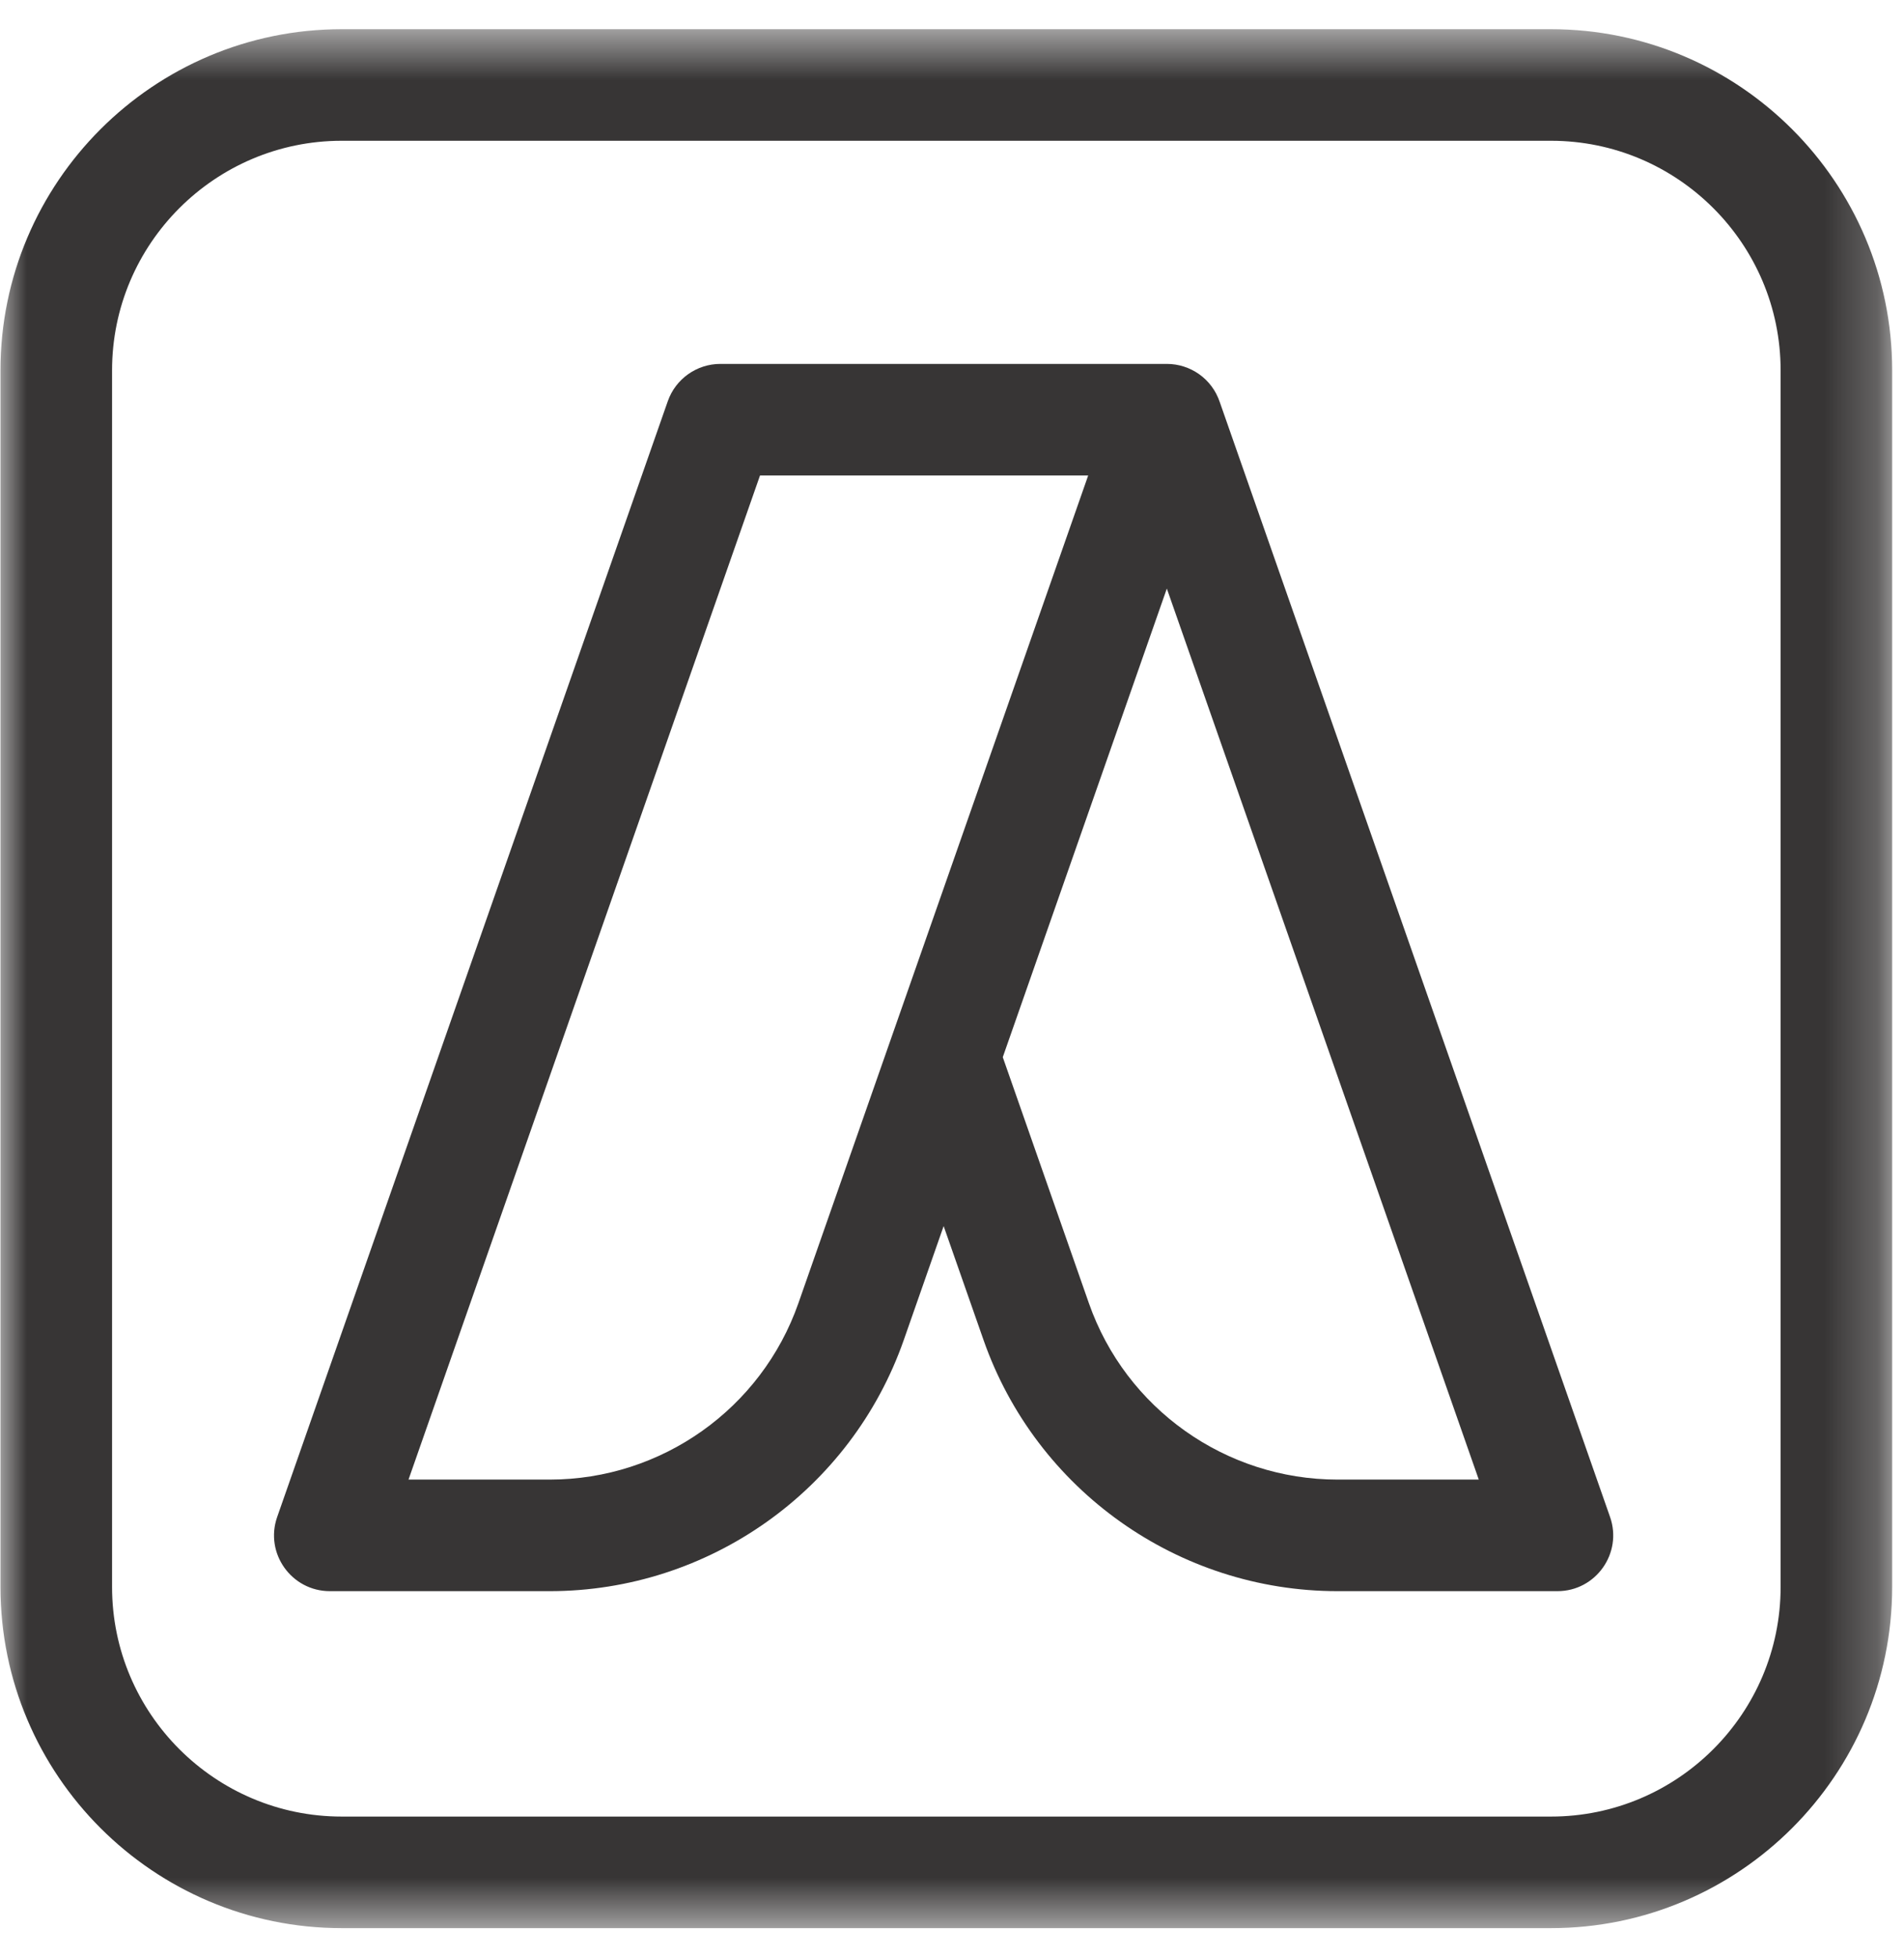 <svg width="36" height="37" viewBox="0 0 36 37" fill="none" xmlns="http://www.w3.org/2000/svg">
<mask id="mask0_340_1870" style="mask-type:luminance" maskUnits="userSpaceOnUse" x="0" y="0" width="36" height="37">
<path d="M0 0.552H35.779V36.448H0V0.552Z" fill="white"/>
</mask>
<g mask="url(#mask0_340_1870)">
<path d="M29.325 0.552H6.461C2.903 0.552 0.009 3.445 0.009 7V29.999C0.009 33.555 2.903 36.448 6.461 36.448H29.325C32.882 36.448 35.776 33.555 35.776 29.999V7C35.776 3.445 32.882 0.552 29.325 0.552ZM33.667 29.999C33.667 32.392 31.719 34.339 29.325 34.339H6.461C4.067 34.339 2.119 32.392 2.119 29.999V7C2.119 4.608 4.067 2.661 6.461 2.661H29.325C31.719 2.661 33.667 4.608 33.667 7V29.999Z" fill="#373535"/>
</g>
<path d="M23.063 7.601C22.915 7.158 22.505 6.879 22.062 6.879H13.621C13.174 6.879 12.774 7.162 12.626 7.585L5.241 28.675C5 29.362 5.512 30.078 6.237 30.078H10.393C13.403 30.078 16.094 28.17 17.088 25.331L17.842 23.177L18.596 25.33C19.59 28.17 22.281 30.078 25.291 30.078H29.447C30.175 30.078 30.682 29.358 30.442 28.675L23.063 7.601ZM15.096 24.634C14.398 26.629 12.508 27.969 10.393 27.969H7.724L14.37 8.988H20.575C20.348 9.637 15.336 23.95 15.096 24.634ZM25.291 27.969C23.176 27.969 21.286 26.629 20.588 24.634L18.96 19.984L22.062 11.126L27.96 27.969H25.291Z" fill="#373535"/>
</svg>
